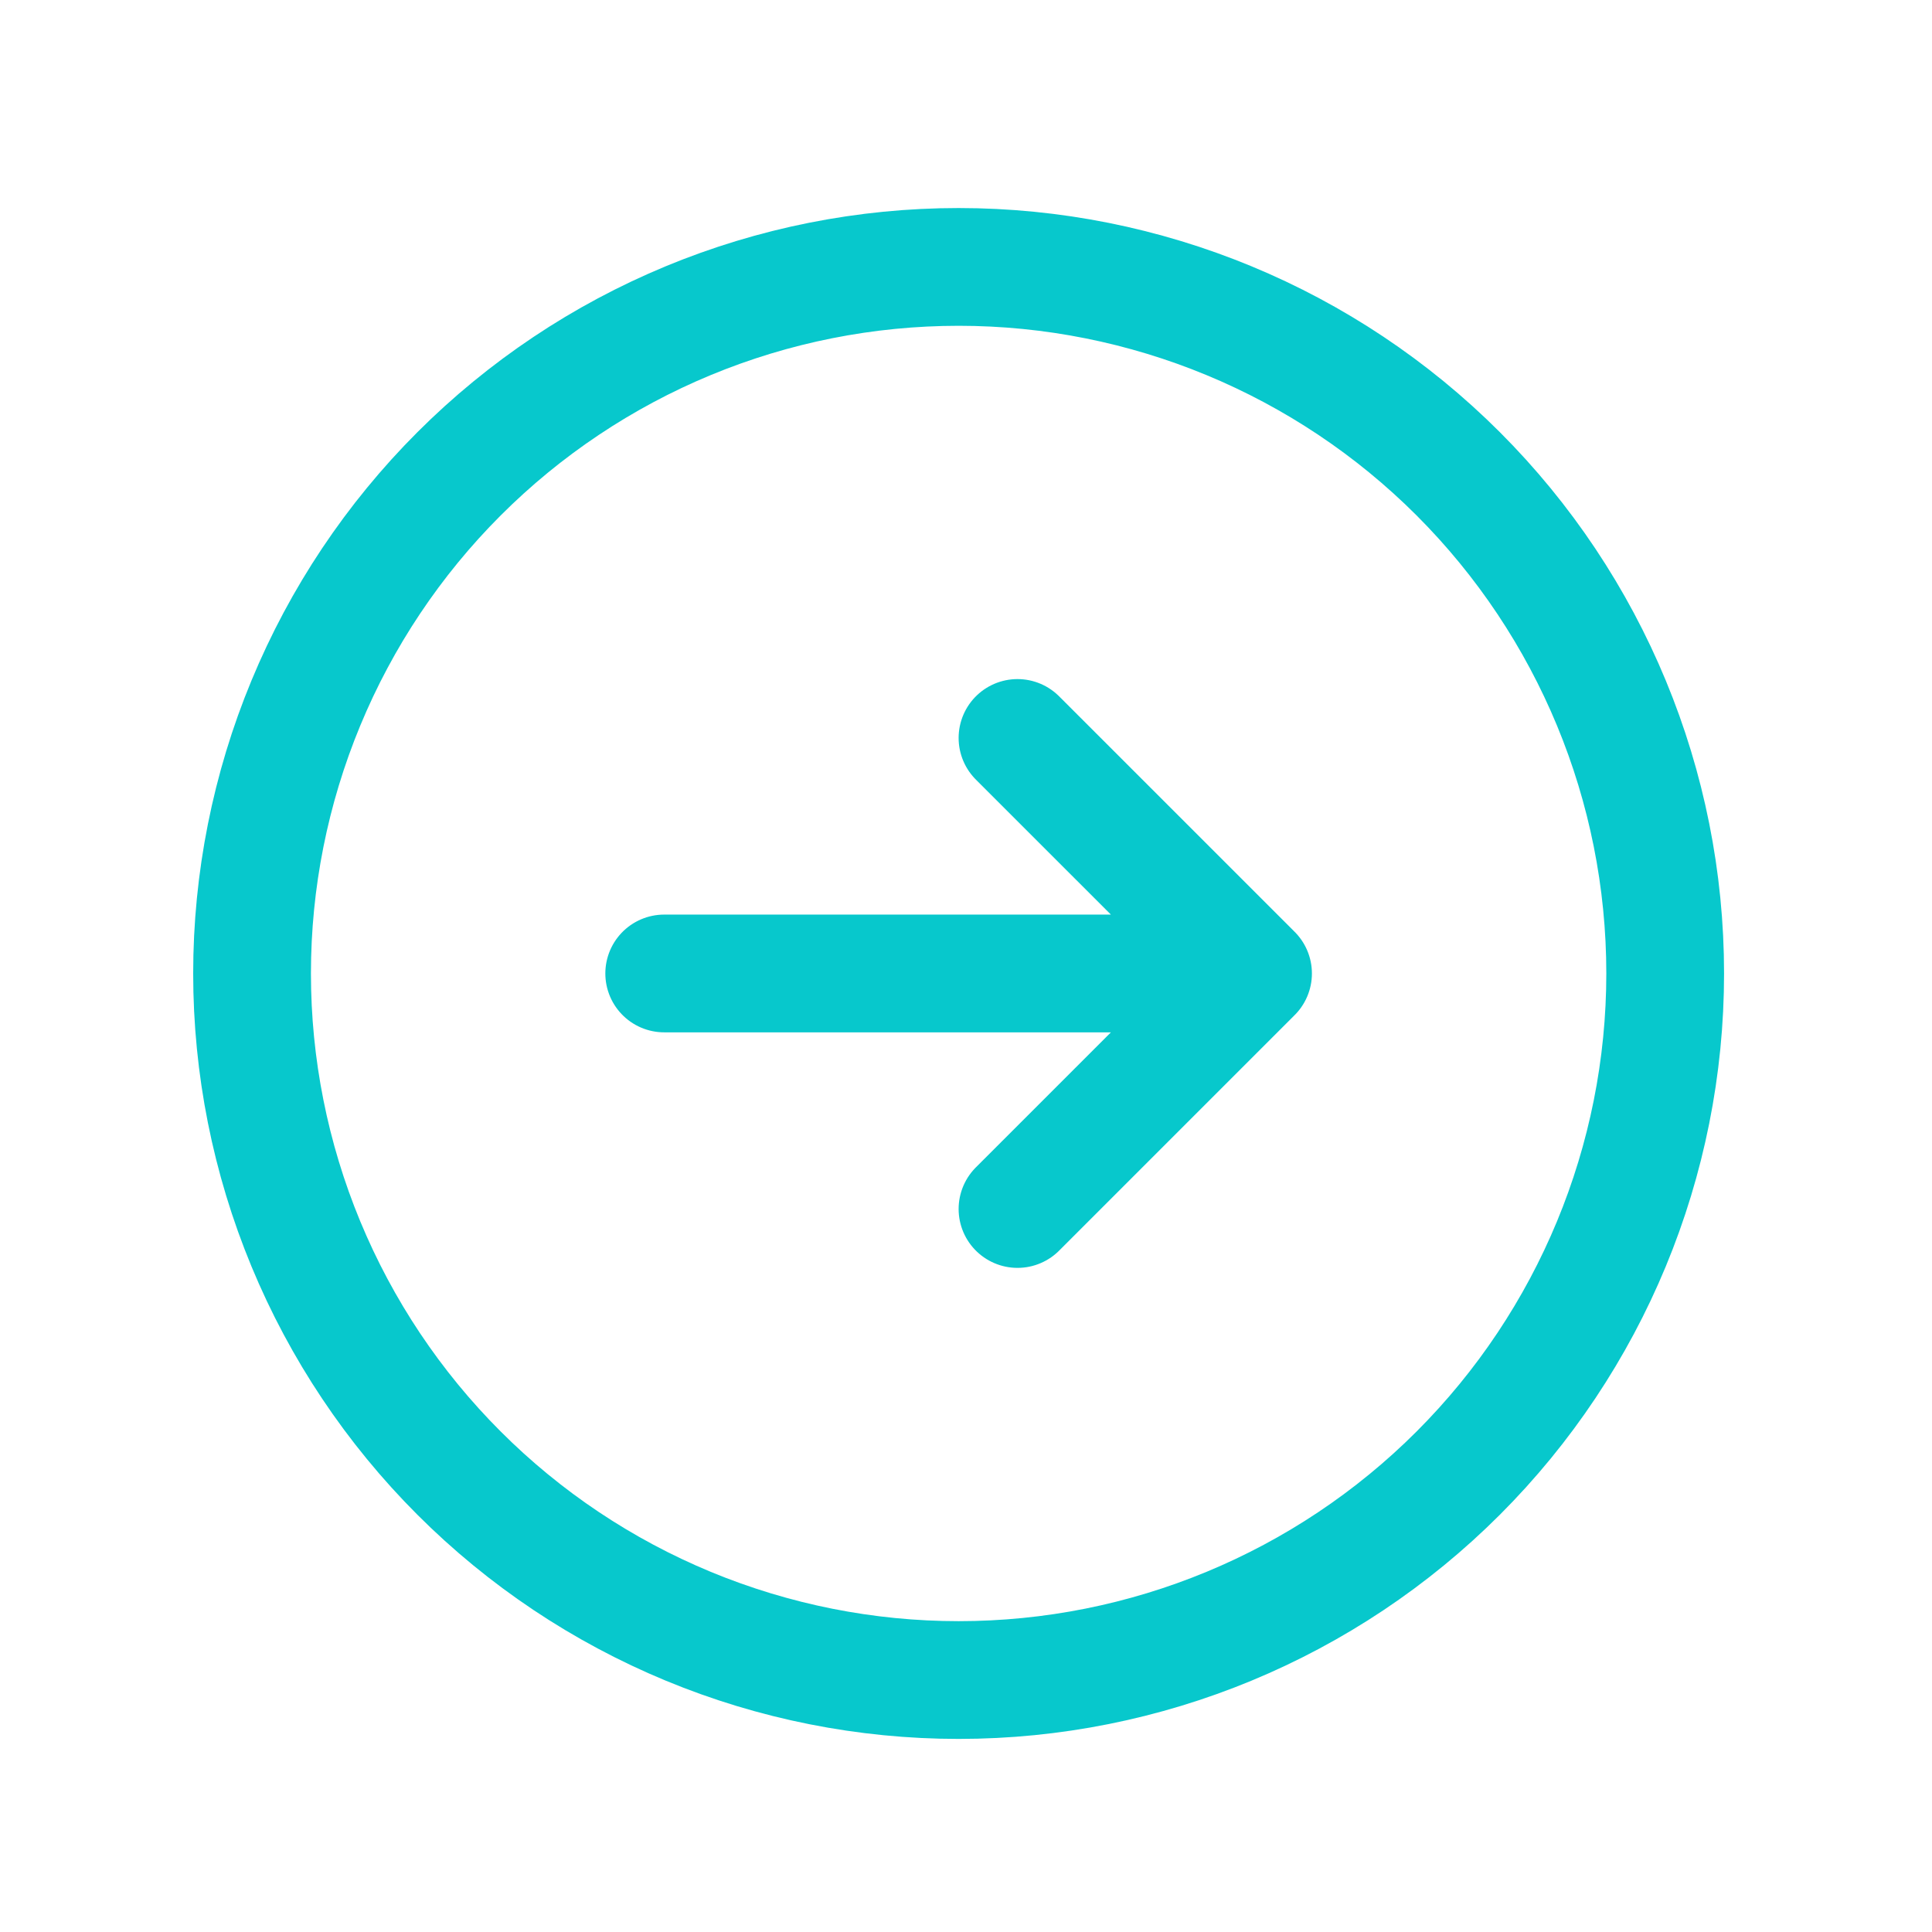 <svg width="58" height="58" viewBox="0 0 58 58" fill="none" xmlns="http://www.w3.org/2000/svg">
<path d="M30.546 36.295L37.617 29.224M37.617 29.224L30.546 22.154M37.617 29.224L19.94 29.224M28.779 50.436C25.993 50.436 23.235 49.887 20.661 48.821C18.088 47.755 15.749 46.193 13.78 44.223C11.81 42.254 10.248 39.915 9.182 37.342C8.116 34.768 7.567 32.01 7.567 29.224C7.567 26.439 8.116 23.68 9.182 21.107C10.248 18.534 11.81 16.195 13.78 14.225C15.749 12.256 18.088 10.693 20.661 9.627C23.235 8.561 25.993 8.013 28.779 8.013C34.404 8.013 39.8 10.248 43.778 14.225C47.755 18.203 49.99 23.599 49.99 29.224C49.99 34.85 47.755 40.245 43.778 44.223C39.8 48.201 34.404 50.436 28.779 50.436Z" stroke="#07C8CC" stroke-width="3.535" stroke-linecap="round" stroke-linejoin="round"/>
</svg>
